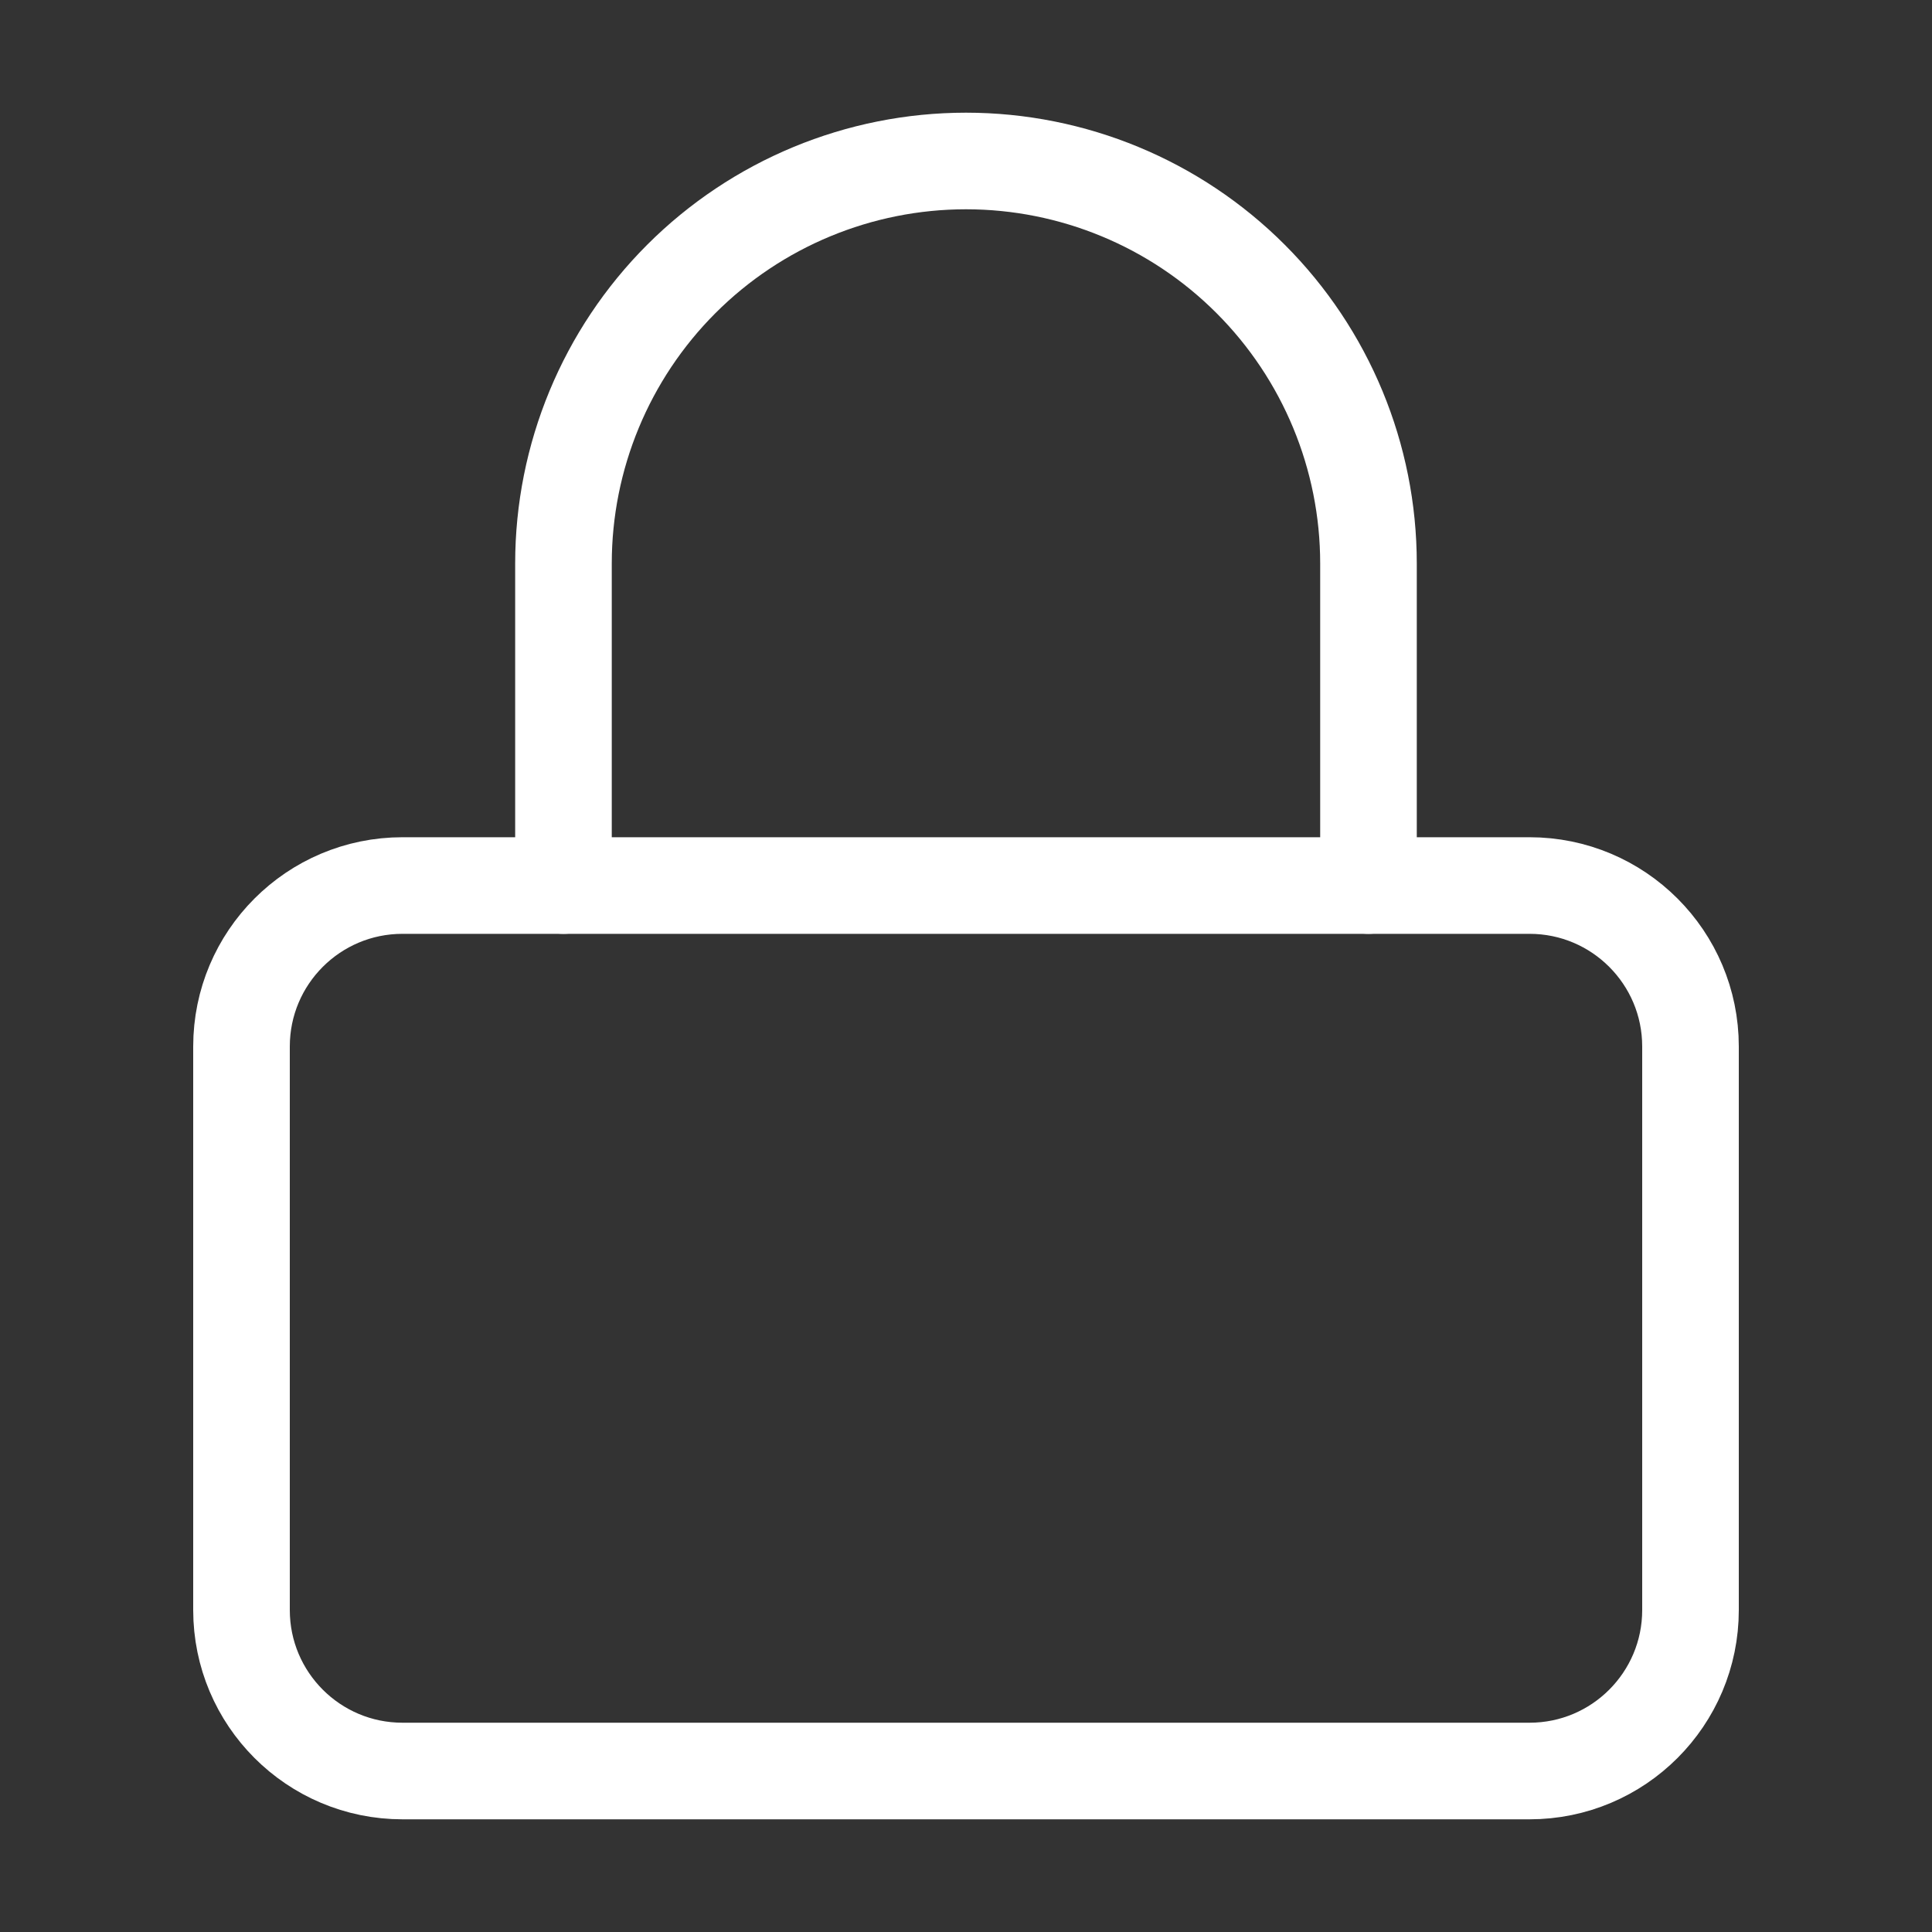 <svg width="40" height="40" viewBox="0 0 40 40" fill="none" xmlns="http://www.w3.org/2000/svg">
<rect x="0" y="0" width="40" height="40" fill="#333333" stroke="none"/>
<path d="M31.667 18.334H8.333C6.492 18.334 5 19.826 5 21.667V33.334C5 35.174 6.492 36.667 8.333 36.667H31.667C33.508 36.667 35 35.174 35 33.334V21.667C35 19.826 33.508 18.334 31.667 18.334Z" stroke="white" stroke-width="2" stroke-linecap="round" stroke-linejoin="round"/>
<path d="M11.666 18.334V11.667C11.666 9.457 12.544 7.337 14.107 5.774C15.67 4.211 17.79 3.333 20 3.333C22.21 3.333 24.33 4.211 25.892 5.774C27.455 7.337 28.333 9.457 28.333 11.667V18.334" stroke="white" stroke-width="2" stroke-linecap="round" stroke-linejoin="round"/>
</svg>
